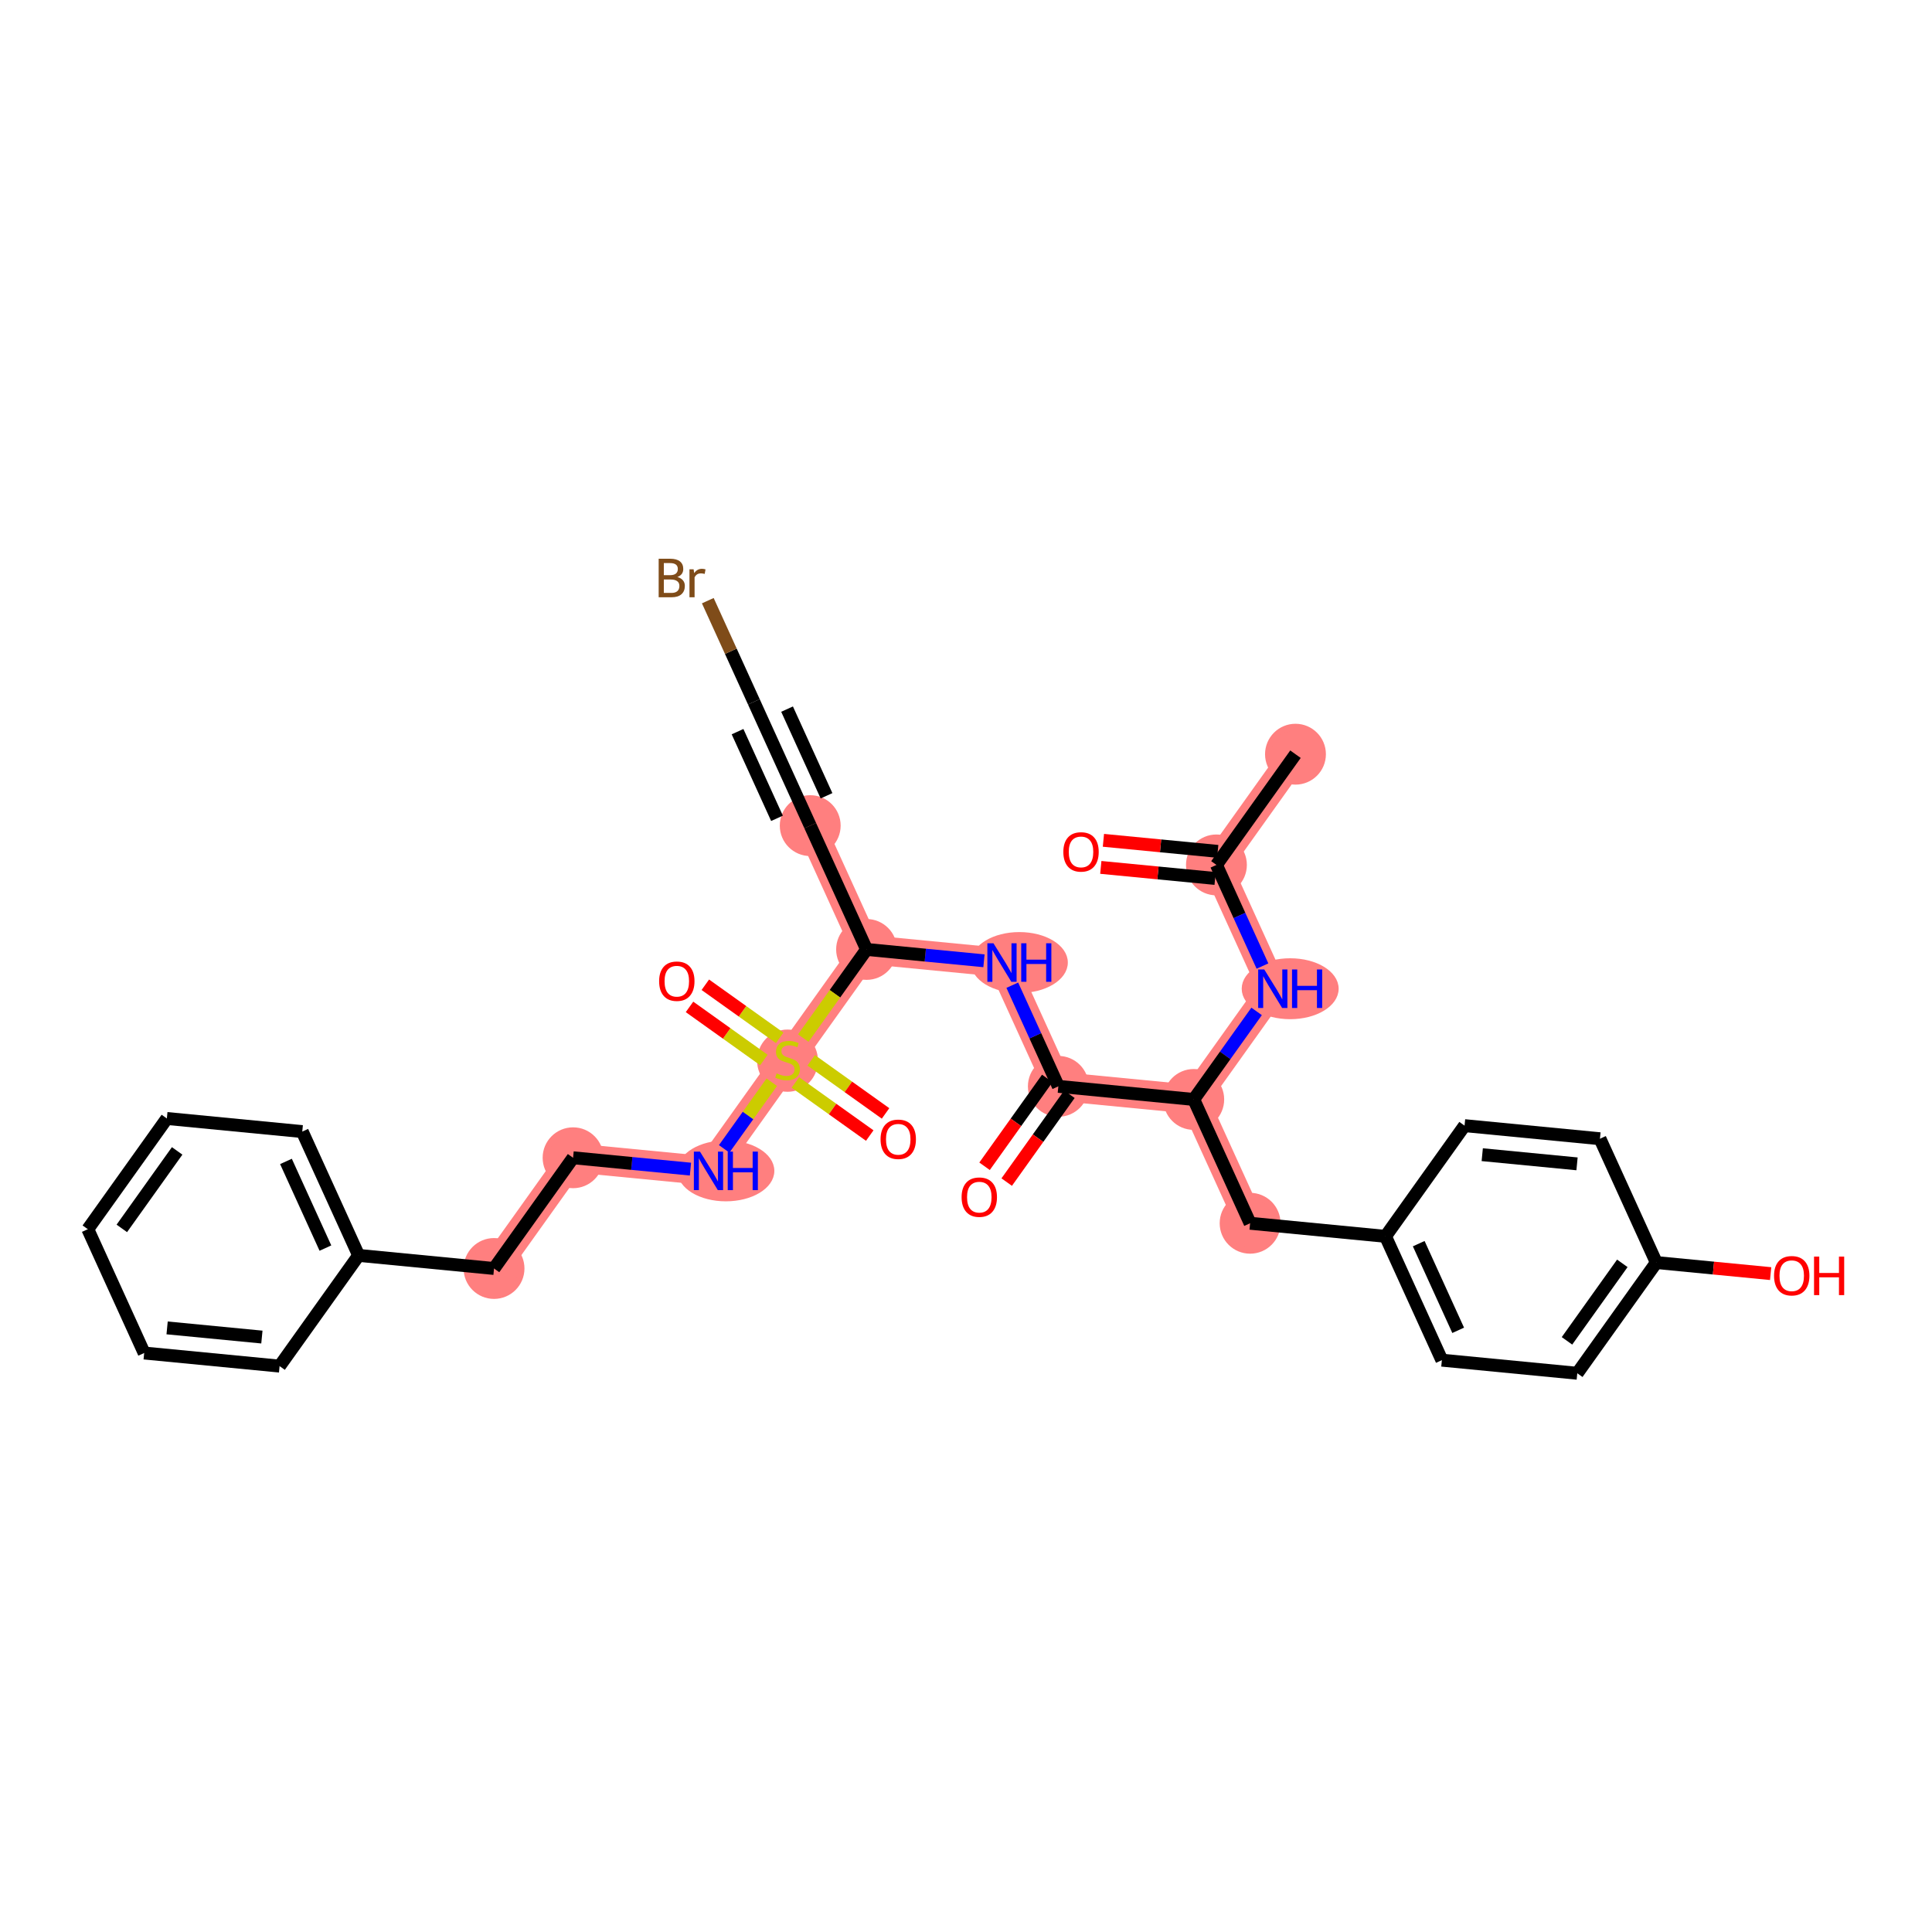<?xml version='1.0' encoding='iso-8859-1'?>
<svg version='1.1' baseProfile='full'
              xmlns='http://www.w3.org/2000/svg'
                      xmlns:rdkit='http://www.rdkit.org/xml'
                      xmlns:xlink='http://www.w3.org/1999/xlink'
                  xml:space='preserve'
width='300px' height='300px' viewBox='0 0 300 300'>
<!-- END OF HEADER -->
<rect style='opacity:1.0;fill:#FFFFFF;stroke:none' width='300' height='300' x='0' y='0'> </rect>
<rect style='opacity:1.0;fill:#FFFFFF;stroke:none' width='300' height='300' x='0' y='0'> </rect>
<path d='M 201.161,117.112 L 188.887,134.304' style='fill:none;fill-rule:evenodd;stroke:#FF7F7F;stroke-width:4.5px;stroke-linecap:butt;stroke-linejoin:miter;stroke-opacity:1' />
<path d='M 188.887,134.304 L 197.638,153.529' style='fill:none;fill-rule:evenodd;stroke:#FF7F7F;stroke-width:4.5px;stroke-linecap:butt;stroke-linejoin:miter;stroke-opacity:1' />
<path d='M 197.638,153.529 L 185.364,170.721' style='fill:none;fill-rule:evenodd;stroke:#FF7F7F;stroke-width:4.5px;stroke-linecap:butt;stroke-linejoin:miter;stroke-opacity:1' />
<path d='M 185.364,170.721 L 194.116,189.947' style='fill:none;fill-rule:evenodd;stroke:#FF7F7F;stroke-width:4.5px;stroke-linecap:butt;stroke-linejoin:miter;stroke-opacity:1' />
<path d='M 185.364,170.721 L 164.338,168.687' style='fill:none;fill-rule:evenodd;stroke:#FF7F7F;stroke-width:4.5px;stroke-linecap:butt;stroke-linejoin:miter;stroke-opacity:1' />
<path d='M 164.338,168.687 L 155.587,149.462' style='fill:none;fill-rule:evenodd;stroke:#FF7F7F;stroke-width:4.5px;stroke-linecap:butt;stroke-linejoin:miter;stroke-opacity:1' />
<path d='M 155.587,149.462 L 134.561,147.428' style='fill:none;fill-rule:evenodd;stroke:#FF7F7F;stroke-width:4.5px;stroke-linecap:butt;stroke-linejoin:miter;stroke-opacity:1' />
<path d='M 134.561,147.428 L 125.81,128.203' style='fill:none;fill-rule:evenodd;stroke:#FF7F7F;stroke-width:4.5px;stroke-linecap:butt;stroke-linejoin:miter;stroke-opacity:1' />
<path d='M 134.561,147.428 L 122.287,164.62' style='fill:none;fill-rule:evenodd;stroke:#FF7F7F;stroke-width:4.5px;stroke-linecap:butt;stroke-linejoin:miter;stroke-opacity:1' />
<path d='M 122.287,164.62 L 110.013,181.812' style='fill:none;fill-rule:evenodd;stroke:#FF7F7F;stroke-width:4.5px;stroke-linecap:butt;stroke-linejoin:miter;stroke-opacity:1' />
<path d='M 110.013,181.812 L 88.987,179.778' style='fill:none;fill-rule:evenodd;stroke:#FF7F7F;stroke-width:4.5px;stroke-linecap:butt;stroke-linejoin:miter;stroke-opacity:1' />
<path d='M 88.987,179.778 L 76.713,196.97' style='fill:none;fill-rule:evenodd;stroke:#FF7F7F;stroke-width:4.5px;stroke-linecap:butt;stroke-linejoin:miter;stroke-opacity:1' />
<ellipse cx='201.161' cy='117.112' rx='4.225' ry='4.225'  style='fill:#FF7F7F;fill-rule:evenodd;stroke:#FF7F7F;stroke-width:1.0px;stroke-linecap:butt;stroke-linejoin:miter;stroke-opacity:1' />
<ellipse cx='188.887' cy='134.304' rx='4.225' ry='4.225'  style='fill:#FF7F7F;fill-rule:evenodd;stroke:#FF7F7F;stroke-width:1.0px;stroke-linecap:butt;stroke-linejoin:miter;stroke-opacity:1' />
<ellipse cx='200.338' cy='153.529' rx='7.026' ry='4.23'  style='fill:#FF7F7F;fill-rule:evenodd;stroke:#FF7F7F;stroke-width:1.0px;stroke-linecap:butt;stroke-linejoin:miter;stroke-opacity:1' />
<ellipse cx='185.364' cy='170.721' rx='4.225' ry='4.225'  style='fill:#FF7F7F;fill-rule:evenodd;stroke:#FF7F7F;stroke-width:1.0px;stroke-linecap:butt;stroke-linejoin:miter;stroke-opacity:1' />
<ellipse cx='194.116' cy='189.947' rx='4.225' ry='4.225'  style='fill:#FF7F7F;fill-rule:evenodd;stroke:#FF7F7F;stroke-width:1.0px;stroke-linecap:butt;stroke-linejoin:miter;stroke-opacity:1' />
<ellipse cx='164.338' cy='168.687' rx='4.225' ry='4.225'  style='fill:#FF7F7F;fill-rule:evenodd;stroke:#FF7F7F;stroke-width:1.0px;stroke-linecap:butt;stroke-linejoin:miter;stroke-opacity:1' />
<ellipse cx='158.286' cy='149.462' rx='7.026' ry='4.23'  style='fill:#FF7F7F;fill-rule:evenodd;stroke:#FF7F7F;stroke-width:1.0px;stroke-linecap:butt;stroke-linejoin:miter;stroke-opacity:1' />
<ellipse cx='134.561' cy='147.428' rx='4.225' ry='4.225'  style='fill:#FF7F7F;fill-rule:evenodd;stroke:#FF7F7F;stroke-width:1.0px;stroke-linecap:butt;stroke-linejoin:miter;stroke-opacity:1' />
<ellipse cx='125.81' cy='128.203' rx='4.225' ry='4.225'  style='fill:#FF7F7F;fill-rule:evenodd;stroke:#FF7F7F;stroke-width:1.0px;stroke-linecap:butt;stroke-linejoin:miter;stroke-opacity:1' />
<ellipse cx='122.287' cy='164.7' rx='4.225' ry='4.332'  style='fill:#FF7F7F;fill-rule:evenodd;stroke:#FF7F7F;stroke-width:1.0px;stroke-linecap:butt;stroke-linejoin:miter;stroke-opacity:1' />
<ellipse cx='112.713' cy='181.812' rx='7.026' ry='4.23'  style='fill:#FF7F7F;fill-rule:evenodd;stroke:#FF7F7F;stroke-width:1.0px;stroke-linecap:butt;stroke-linejoin:miter;stroke-opacity:1' />
<ellipse cx='88.987' cy='179.778' rx='4.225' ry='4.225'  style='fill:#FF7F7F;fill-rule:evenodd;stroke:#FF7F7F;stroke-width:1.0px;stroke-linecap:butt;stroke-linejoin:miter;stroke-opacity:1' />
<ellipse cx='76.713' cy='196.97' rx='4.225' ry='4.225'  style='fill:#FF7F7F;fill-rule:evenodd;stroke:#FF7F7F;stroke-width:1.0px;stroke-linecap:butt;stroke-linejoin:miter;stroke-opacity:1' />
<path class='bond-0 atom-0 atom-1' d='M 201.161,117.112 L 188.887,134.304' style='fill:none;fill-rule:evenodd;stroke:#000000;stroke-width:2.0px;stroke-linecap:butt;stroke-linejoin:miter;stroke-opacity:1' />
<path class='bond-1 atom-1 atom-2' d='M 189.09,132.201 L 180.214,131.343' style='fill:none;fill-rule:evenodd;stroke:#000000;stroke-width:2.0px;stroke-linecap:butt;stroke-linejoin:miter;stroke-opacity:1' />
<path class='bond-1 atom-1 atom-2' d='M 180.214,131.343 L 171.338,130.484' style='fill:none;fill-rule:evenodd;stroke:#FF0000;stroke-width:2.0px;stroke-linecap:butt;stroke-linejoin:miter;stroke-opacity:1' />
<path class='bond-1 atom-1 atom-2' d='M 188.683,136.406 L 179.807,135.548' style='fill:none;fill-rule:evenodd;stroke:#000000;stroke-width:2.0px;stroke-linecap:butt;stroke-linejoin:miter;stroke-opacity:1' />
<path class='bond-1 atom-1 atom-2' d='M 179.807,135.548 L 170.932,134.689' style='fill:none;fill-rule:evenodd;stroke:#FF0000;stroke-width:2.0px;stroke-linecap:butt;stroke-linejoin:miter;stroke-opacity:1' />
<path class='bond-2 atom-1 atom-3' d='M 188.887,134.304 L 192.461,142.157' style='fill:none;fill-rule:evenodd;stroke:#000000;stroke-width:2.0px;stroke-linecap:butt;stroke-linejoin:miter;stroke-opacity:1' />
<path class='bond-2 atom-1 atom-3' d='M 192.461,142.157 L 196.036,150.01' style='fill:none;fill-rule:evenodd;stroke:#0000FF;stroke-width:2.0px;stroke-linecap:butt;stroke-linejoin:miter;stroke-opacity:1' />
<path class='bond-3 atom-3 atom-4' d='M 195.126,157.048 L 190.245,163.885' style='fill:none;fill-rule:evenodd;stroke:#0000FF;stroke-width:2.0px;stroke-linecap:butt;stroke-linejoin:miter;stroke-opacity:1' />
<path class='bond-3 atom-3 atom-4' d='M 190.245,163.885 L 185.364,170.721' style='fill:none;fill-rule:evenodd;stroke:#000000;stroke-width:2.0px;stroke-linecap:butt;stroke-linejoin:miter;stroke-opacity:1' />
<path class='bond-4 atom-4 atom-5' d='M 185.364,170.721 L 194.116,189.947' style='fill:none;fill-rule:evenodd;stroke:#000000;stroke-width:2.0px;stroke-linecap:butt;stroke-linejoin:miter;stroke-opacity:1' />
<path class='bond-12 atom-4 atom-13' d='M 185.364,170.721 L 164.338,168.687' style='fill:none;fill-rule:evenodd;stroke:#000000;stroke-width:2.0px;stroke-linecap:butt;stroke-linejoin:miter;stroke-opacity:1' />
<path class='bond-5 atom-5 atom-6' d='M 194.116,189.947 L 215.141,191.98' style='fill:none;fill-rule:evenodd;stroke:#000000;stroke-width:2.0px;stroke-linecap:butt;stroke-linejoin:miter;stroke-opacity:1' />
<path class='bond-6 atom-6 atom-7' d='M 215.141,191.98 L 223.893,211.206' style='fill:none;fill-rule:evenodd;stroke:#000000;stroke-width:2.0px;stroke-linecap:butt;stroke-linejoin:miter;stroke-opacity:1' />
<path class='bond-6 atom-6 atom-7' d='M 220.299,193.114 L 226.425,206.572' style='fill:none;fill-rule:evenodd;stroke:#000000;stroke-width:2.0px;stroke-linecap:butt;stroke-linejoin:miter;stroke-opacity:1' />
<path class='bond-31 atom-12 atom-6' d='M 227.415,174.789 L 215.141,191.98' style='fill:none;fill-rule:evenodd;stroke:#000000;stroke-width:2.0px;stroke-linecap:butt;stroke-linejoin:miter;stroke-opacity:1' />
<path class='bond-7 atom-7 atom-8' d='M 223.893,211.206 L 244.919,213.24' style='fill:none;fill-rule:evenodd;stroke:#000000;stroke-width:2.0px;stroke-linecap:butt;stroke-linejoin:miter;stroke-opacity:1' />
<path class='bond-8 atom-8 atom-9' d='M 244.919,213.24 L 257.193,196.048' style='fill:none;fill-rule:evenodd;stroke:#000000;stroke-width:2.0px;stroke-linecap:butt;stroke-linejoin:miter;stroke-opacity:1' />
<path class='bond-8 atom-8 atom-9' d='M 243.321,208.206 L 251.913,196.172' style='fill:none;fill-rule:evenodd;stroke:#000000;stroke-width:2.0px;stroke-linecap:butt;stroke-linejoin:miter;stroke-opacity:1' />
<path class='bond-9 atom-9 atom-10' d='M 257.193,196.048 L 266.068,196.906' style='fill:none;fill-rule:evenodd;stroke:#000000;stroke-width:2.0px;stroke-linecap:butt;stroke-linejoin:miter;stroke-opacity:1' />
<path class='bond-9 atom-9 atom-10' d='M 266.068,196.906 L 274.944,197.765' style='fill:none;fill-rule:evenodd;stroke:#FF0000;stroke-width:2.0px;stroke-linecap:butt;stroke-linejoin:miter;stroke-opacity:1' />
<path class='bond-10 atom-9 atom-11' d='M 257.193,196.048 L 248.441,176.822' style='fill:none;fill-rule:evenodd;stroke:#000000;stroke-width:2.0px;stroke-linecap:butt;stroke-linejoin:miter;stroke-opacity:1' />
<path class='bond-11 atom-11 atom-12' d='M 248.441,176.822 L 227.415,174.789' style='fill:none;fill-rule:evenodd;stroke:#000000;stroke-width:2.0px;stroke-linecap:butt;stroke-linejoin:miter;stroke-opacity:1' />
<path class='bond-11 atom-11 atom-12' d='M 244.88,180.722 L 230.162,179.299' style='fill:none;fill-rule:evenodd;stroke:#000000;stroke-width:2.0px;stroke-linecap:butt;stroke-linejoin:miter;stroke-opacity:1' />
<path class='bond-13 atom-13 atom-14' d='M 162.619,167.46 L 157.751,174.28' style='fill:none;fill-rule:evenodd;stroke:#000000;stroke-width:2.0px;stroke-linecap:butt;stroke-linejoin:miter;stroke-opacity:1' />
<path class='bond-13 atom-13 atom-14' d='M 157.751,174.28 L 152.882,181.099' style='fill:none;fill-rule:evenodd;stroke:#FF0000;stroke-width:2.0px;stroke-linecap:butt;stroke-linejoin:miter;stroke-opacity:1' />
<path class='bond-13 atom-13 atom-14' d='M 166.058,169.915 L 161.189,176.734' style='fill:none;fill-rule:evenodd;stroke:#000000;stroke-width:2.0px;stroke-linecap:butt;stroke-linejoin:miter;stroke-opacity:1' />
<path class='bond-13 atom-13 atom-14' d='M 161.189,176.734 L 156.32,183.554' style='fill:none;fill-rule:evenodd;stroke:#FF0000;stroke-width:2.0px;stroke-linecap:butt;stroke-linejoin:miter;stroke-opacity:1' />
<path class='bond-14 atom-13 atom-15' d='M 164.338,168.687 L 160.764,160.834' style='fill:none;fill-rule:evenodd;stroke:#000000;stroke-width:2.0px;stroke-linecap:butt;stroke-linejoin:miter;stroke-opacity:1' />
<path class='bond-14 atom-13 atom-15' d='M 160.764,160.834 L 157.189,152.981' style='fill:none;fill-rule:evenodd;stroke:#0000FF;stroke-width:2.0px;stroke-linecap:butt;stroke-linejoin:miter;stroke-opacity:1' />
<path class='bond-15 atom-15 atom-16' d='M 152.79,149.191 L 143.676,148.31' style='fill:none;fill-rule:evenodd;stroke:#0000FF;stroke-width:2.0px;stroke-linecap:butt;stroke-linejoin:miter;stroke-opacity:1' />
<path class='bond-15 atom-15 atom-16' d='M 143.676,148.31 L 134.561,147.428' style='fill:none;fill-rule:evenodd;stroke:#000000;stroke-width:2.0px;stroke-linecap:butt;stroke-linejoin:miter;stroke-opacity:1' />
<path class='bond-16 atom-16 atom-17' d='M 134.561,147.428 L 125.81,128.203' style='fill:none;fill-rule:evenodd;stroke:#000000;stroke-width:2.0px;stroke-linecap:butt;stroke-linejoin:miter;stroke-opacity:1' />
<path class='bond-19 atom-16 atom-20' d='M 134.561,147.428 L 129.647,154.311' style='fill:none;fill-rule:evenodd;stroke:#000000;stroke-width:2.0px;stroke-linecap:butt;stroke-linejoin:miter;stroke-opacity:1' />
<path class='bond-19 atom-16 atom-20' d='M 129.647,154.311 L 124.733,161.194' style='fill:none;fill-rule:evenodd;stroke:#CCCC00;stroke-width:2.0px;stroke-linecap:butt;stroke-linejoin:miter;stroke-opacity:1' />
<path class='bond-17 atom-17 atom-18' d='M 125.81,128.203 L 117.058,108.977' style='fill:none;fill-rule:evenodd;stroke:#000000;stroke-width:2.0px;stroke-linecap:butt;stroke-linejoin:miter;stroke-opacity:1' />
<path class='bond-17 atom-17 atom-18' d='M 128.342,123.568 L 122.216,110.111' style='fill:none;fill-rule:evenodd;stroke:#000000;stroke-width:2.0px;stroke-linecap:butt;stroke-linejoin:miter;stroke-opacity:1' />
<path class='bond-17 atom-17 atom-18' d='M 120.652,127.069 L 114.526,113.611' style='fill:none;fill-rule:evenodd;stroke:#000000;stroke-width:2.0px;stroke-linecap:butt;stroke-linejoin:miter;stroke-opacity:1' />
<path class='bond-18 atom-18 atom-19' d='M 117.058,108.977 L 113.483,101.124' style='fill:none;fill-rule:evenodd;stroke:#000000;stroke-width:2.0px;stroke-linecap:butt;stroke-linejoin:miter;stroke-opacity:1' />
<path class='bond-18 atom-18 atom-19' d='M 113.483,101.124 L 109.908,93.271' style='fill:none;fill-rule:evenodd;stroke:#7F4C19;stroke-width:2.0px;stroke-linecap:butt;stroke-linejoin:miter;stroke-opacity:1' />
<path class='bond-20 atom-20 atom-21' d='M 121.068,161.155 L 115.295,157.033' style='fill:none;fill-rule:evenodd;stroke:#CCCC00;stroke-width:2.0px;stroke-linecap:butt;stroke-linejoin:miter;stroke-opacity:1' />
<path class='bond-20 atom-20 atom-21' d='M 115.295,157.033 L 109.522,152.911' style='fill:none;fill-rule:evenodd;stroke:#FF0000;stroke-width:2.0px;stroke-linecap:butt;stroke-linejoin:miter;stroke-opacity:1' />
<path class='bond-20 atom-20 atom-21' d='M 118.614,164.593 L 112.84,160.471' style='fill:none;fill-rule:evenodd;stroke:#CCCC00;stroke-width:2.0px;stroke-linecap:butt;stroke-linejoin:miter;stroke-opacity:1' />
<path class='bond-20 atom-20 atom-21' d='M 112.84,160.471 L 107.067,156.349' style='fill:none;fill-rule:evenodd;stroke:#FF0000;stroke-width:2.0px;stroke-linecap:butt;stroke-linejoin:miter;stroke-opacity:1' />
<path class='bond-21 atom-20 atom-22' d='M 123.506,168.086 L 129.279,172.208' style='fill:none;fill-rule:evenodd;stroke:#CCCC00;stroke-width:2.0px;stroke-linecap:butt;stroke-linejoin:miter;stroke-opacity:1' />
<path class='bond-21 atom-20 atom-22' d='M 129.279,172.208 L 135.053,176.329' style='fill:none;fill-rule:evenodd;stroke:#FF0000;stroke-width:2.0px;stroke-linecap:butt;stroke-linejoin:miter;stroke-opacity:1' />
<path class='bond-21 atom-20 atom-22' d='M 125.961,164.647 L 131.734,168.769' style='fill:none;fill-rule:evenodd;stroke:#CCCC00;stroke-width:2.0px;stroke-linecap:butt;stroke-linejoin:miter;stroke-opacity:1' />
<path class='bond-21 atom-20 atom-22' d='M 131.734,168.769 L 137.507,172.891' style='fill:none;fill-rule:evenodd;stroke:#FF0000;stroke-width:2.0px;stroke-linecap:butt;stroke-linejoin:miter;stroke-opacity:1' />
<path class='bond-22 atom-20 atom-23' d='M 119.841,168.046 L 116.146,173.222' style='fill:none;fill-rule:evenodd;stroke:#CCCC00;stroke-width:2.0px;stroke-linecap:butt;stroke-linejoin:miter;stroke-opacity:1' />
<path class='bond-22 atom-20 atom-23' d='M 116.146,173.222 L 112.45,178.398' style='fill:none;fill-rule:evenodd;stroke:#0000FF;stroke-width:2.0px;stroke-linecap:butt;stroke-linejoin:miter;stroke-opacity:1' />
<path class='bond-23 atom-23 atom-24' d='M 107.216,181.541 L 98.102,180.66' style='fill:none;fill-rule:evenodd;stroke:#0000FF;stroke-width:2.0px;stroke-linecap:butt;stroke-linejoin:miter;stroke-opacity:1' />
<path class='bond-23 atom-23 atom-24' d='M 98.102,180.66 L 88.987,179.778' style='fill:none;fill-rule:evenodd;stroke:#000000;stroke-width:2.0px;stroke-linecap:butt;stroke-linejoin:miter;stroke-opacity:1' />
<path class='bond-24 atom-24 atom-25' d='M 88.987,179.778 L 76.713,196.97' style='fill:none;fill-rule:evenodd;stroke:#000000;stroke-width:2.0px;stroke-linecap:butt;stroke-linejoin:miter;stroke-opacity:1' />
<path class='bond-25 atom-25 atom-26' d='M 76.713,196.97 L 55.688,194.937' style='fill:none;fill-rule:evenodd;stroke:#000000;stroke-width:2.0px;stroke-linecap:butt;stroke-linejoin:miter;stroke-opacity:1' />
<path class='bond-26 atom-26 atom-27' d='M 55.688,194.937 L 46.936,175.711' style='fill:none;fill-rule:evenodd;stroke:#000000;stroke-width:2.0px;stroke-linecap:butt;stroke-linejoin:miter;stroke-opacity:1' />
<path class='bond-26 atom-26 atom-27' d='M 50.53,193.803 L 44.404,180.345' style='fill:none;fill-rule:evenodd;stroke:#000000;stroke-width:2.0px;stroke-linecap:butt;stroke-linejoin:miter;stroke-opacity:1' />
<path class='bond-32 atom-31 atom-26' d='M 43.414,212.128 L 55.688,194.937' style='fill:none;fill-rule:evenodd;stroke:#000000;stroke-width:2.0px;stroke-linecap:butt;stroke-linejoin:miter;stroke-opacity:1' />
<path class='bond-27 atom-27 atom-28' d='M 46.936,175.711 L 25.91,173.677' style='fill:none;fill-rule:evenodd;stroke:#000000;stroke-width:2.0px;stroke-linecap:butt;stroke-linejoin:miter;stroke-opacity:1' />
<path class='bond-28 atom-28 atom-29' d='M 25.91,173.677 L 13.636,190.869' style='fill:none;fill-rule:evenodd;stroke:#000000;stroke-width:2.0px;stroke-linecap:butt;stroke-linejoin:miter;stroke-opacity:1' />
<path class='bond-28 atom-28 atom-29' d='M 27.508,178.711 L 18.916,190.745' style='fill:none;fill-rule:evenodd;stroke:#000000;stroke-width:2.0px;stroke-linecap:butt;stroke-linejoin:miter;stroke-opacity:1' />
<path class='bond-29 atom-29 atom-30' d='M 13.636,190.869 L 22.388,210.095' style='fill:none;fill-rule:evenodd;stroke:#000000;stroke-width:2.0px;stroke-linecap:butt;stroke-linejoin:miter;stroke-opacity:1' />
<path class='bond-30 atom-30 atom-31' d='M 22.388,210.095 L 43.414,212.128' style='fill:none;fill-rule:evenodd;stroke:#000000;stroke-width:2.0px;stroke-linecap:butt;stroke-linejoin:miter;stroke-opacity:1' />
<path class='bond-30 atom-30 atom-31' d='M 25.949,206.195 L 40.666,207.618' style='fill:none;fill-rule:evenodd;stroke:#000000;stroke-width:2.0px;stroke-linecap:butt;stroke-linejoin:miter;stroke-opacity:1' />
<path  class='atom-2' d='M 165.115 132.287
Q 165.115 130.85, 165.825 130.048
Q 166.534 129.245, 167.861 129.245
Q 169.187 129.245, 169.897 130.048
Q 170.607 130.85, 170.607 132.287
Q 170.607 133.74, 169.889 134.568
Q 169.171 135.388, 167.861 135.388
Q 166.543 135.388, 165.825 134.568
Q 165.115 133.749, 165.115 132.287
M 167.861 134.712
Q 168.773 134.712, 169.263 134.104
Q 169.762 133.487, 169.762 132.287
Q 169.762 131.112, 169.263 130.521
Q 168.773 129.921, 167.861 129.921
Q 166.948 129.921, 166.45 130.512
Q 165.96 131.104, 165.96 132.287
Q 165.96 133.495, 166.45 134.104
Q 166.948 134.712, 167.861 134.712
' fill='#FF0000'/>
<path  class='atom-3' d='M 196.316 150.538
L 198.276 153.707
Q 198.47 154.019, 198.783 154.585
Q 199.096 155.152, 199.113 155.185
L 199.113 150.538
L 199.907 150.538
L 199.907 156.52
L 199.087 156.52
L 196.983 153.056
Q 196.738 152.651, 196.476 152.186
Q 196.223 151.721, 196.147 151.577
L 196.147 156.52
L 195.369 156.52
L 195.369 150.538
L 196.316 150.538
' fill='#0000FF'/>
<path  class='atom-3' d='M 200.625 150.538
L 201.436 150.538
L 201.436 153.081
L 204.495 153.081
L 204.495 150.538
L 205.306 150.538
L 205.306 156.52
L 204.495 156.52
L 204.495 153.757
L 201.436 153.757
L 201.436 156.52
L 200.625 156.52
L 200.625 150.538
' fill='#0000FF'/>
<path  class='atom-10' d='M 275.472 198.098
Q 275.472 196.662, 276.182 195.859
Q 276.892 195.057, 278.218 195.057
Q 279.545 195.057, 280.255 195.859
Q 280.964 196.662, 280.964 198.098
Q 280.964 199.552, 280.246 200.38
Q 279.528 201.199, 278.218 201.199
Q 276.9 201.199, 276.182 200.38
Q 275.472 199.56, 275.472 198.098
M 278.218 200.523
Q 279.131 200.523, 279.621 199.915
Q 280.119 199.298, 280.119 198.098
Q 280.119 196.924, 279.621 196.332
Q 279.131 195.733, 278.218 195.733
Q 277.306 195.733, 276.807 196.324
Q 276.317 196.915, 276.317 198.098
Q 276.317 199.307, 276.807 199.915
Q 277.306 200.523, 278.218 200.523
' fill='#FF0000'/>
<path  class='atom-10' d='M 281.683 195.124
L 282.494 195.124
L 282.494 197.667
L 285.552 197.667
L 285.552 195.124
L 286.364 195.124
L 286.364 201.106
L 285.552 201.106
L 285.552 198.343
L 282.494 198.343
L 282.494 201.106
L 281.683 201.106
L 281.683 195.124
' fill='#FF0000'/>
<path  class='atom-14' d='M 149.318 185.896
Q 149.318 184.46, 150.028 183.657
Q 150.738 182.854, 152.064 182.854
Q 153.391 182.854, 154.101 183.657
Q 154.81 184.46, 154.81 185.896
Q 154.81 187.35, 154.092 188.178
Q 153.374 188.997, 152.064 188.997
Q 150.746 188.997, 150.028 188.178
Q 149.318 187.358, 149.318 185.896
M 152.064 188.321
Q 152.977 188.321, 153.467 187.713
Q 153.966 187.096, 153.966 185.896
Q 153.966 184.722, 153.467 184.13
Q 152.977 183.53, 152.064 183.53
Q 151.152 183.53, 150.653 184.122
Q 150.163 184.713, 150.163 185.896
Q 150.163 187.105, 150.653 187.713
Q 151.152 188.321, 152.064 188.321
' fill='#FF0000'/>
<path  class='atom-15' d='M 154.264 146.471
L 156.225 149.639
Q 156.419 149.952, 156.732 150.518
Q 157.044 151.084, 157.061 151.118
L 157.061 146.471
L 157.856 146.471
L 157.856 152.453
L 157.036 152.453
L 154.932 148.989
Q 154.687 148.583, 154.425 148.118
Q 154.172 147.654, 154.095 147.51
L 154.095 152.453
L 153.318 152.453
L 153.318 146.471
L 154.264 146.471
' fill='#0000FF'/>
<path  class='atom-15' d='M 158.574 146.471
L 159.385 146.471
L 159.385 149.014
L 162.444 149.014
L 162.444 146.471
L 163.255 146.471
L 163.255 152.453
L 162.444 152.453
L 162.444 149.69
L 159.385 149.69
L 159.385 152.453
L 158.574 152.453
L 158.574 146.471
' fill='#0000FF'/>
<path  class='atom-19' d='M 105.184 89.599
Q 105.759 89.76, 106.046 90.115
Q 106.342 90.461, 106.342 90.977
Q 106.342 91.805, 105.81 92.278
Q 105.286 92.743, 104.289 92.743
L 102.278 92.743
L 102.278 86.76
L 104.044 86.76
Q 105.066 86.76, 105.581 87.174
Q 106.097 87.588, 106.097 88.349
Q 106.097 89.253, 105.184 89.599
M 103.08 87.436
L 103.08 89.312
L 104.044 89.312
Q 104.635 89.312, 104.939 89.075
Q 105.252 88.83, 105.252 88.349
Q 105.252 87.436, 104.044 87.436
L 103.08 87.436
M 104.289 92.067
Q 104.872 92.067, 105.184 91.788
Q 105.497 91.509, 105.497 90.977
Q 105.497 90.487, 105.15 90.242
Q 104.812 89.988, 104.162 89.988
L 103.08 89.988
L 103.08 92.067
L 104.289 92.067
' fill='#7F4C19'/>
<path  class='atom-19' d='M 107.702 88.4
L 107.795 88.999
Q 108.251 88.323, 108.995 88.323
Q 109.232 88.323, 109.553 88.408
L 109.426 89.118
Q 109.063 89.033, 108.86 89.033
Q 108.505 89.033, 108.268 89.177
Q 108.04 89.312, 107.854 89.642
L 107.854 92.743
L 107.06 92.743
L 107.06 88.4
L 107.702 88.4
' fill='#7F4C19'/>
<path  class='atom-20' d='M 120.597 166.673
Q 120.665 166.699, 120.944 166.817
Q 121.222 166.935, 121.527 167.011
Q 121.839 167.079, 122.143 167.079
Q 122.71 167.079, 123.039 166.809
Q 123.369 166.53, 123.369 166.048
Q 123.369 165.719, 123.2 165.516
Q 123.039 165.313, 122.786 165.203
Q 122.532 165.093, 122.11 164.967
Q 121.577 164.806, 121.256 164.654
Q 120.944 164.502, 120.715 164.181
Q 120.496 163.86, 120.496 163.319
Q 120.496 162.567, 121.003 162.102
Q 121.518 161.637, 122.532 161.637
Q 123.225 161.637, 124.011 161.967
L 123.816 162.618
Q 123.098 162.322, 122.557 162.322
Q 121.974 162.322, 121.653 162.567
Q 121.332 162.803, 121.341 163.217
Q 121.341 163.539, 121.501 163.733
Q 121.67 163.927, 121.907 164.037
Q 122.152 164.147, 122.557 164.274
Q 123.098 164.443, 123.419 164.612
Q 123.74 164.781, 123.969 165.127
Q 124.205 165.465, 124.205 166.048
Q 124.205 166.876, 123.647 167.324
Q 123.098 167.763, 122.177 167.763
Q 121.645 167.763, 121.239 167.645
Q 120.842 167.535, 120.369 167.341
L 120.597 166.673
' fill='#CCCC00'/>
<path  class='atom-21' d='M 102.349 152.363
Q 102.349 150.927, 103.059 150.124
Q 103.769 149.321, 105.095 149.321
Q 106.422 149.321, 107.132 150.124
Q 107.841 150.927, 107.841 152.363
Q 107.841 153.816, 107.123 154.644
Q 106.405 155.464, 105.095 155.464
Q 103.777 155.464, 103.059 154.644
Q 102.349 153.825, 102.349 152.363
M 105.095 154.788
Q 106.008 154.788, 106.498 154.18
Q 106.996 153.563, 106.996 152.363
Q 106.996 151.188, 106.498 150.597
Q 106.008 149.997, 105.095 149.997
Q 104.183 149.997, 103.684 150.589
Q 103.194 151.18, 103.194 152.363
Q 103.194 153.571, 103.684 154.18
Q 104.183 154.788, 105.095 154.788
' fill='#FF0000'/>
<path  class='atom-22' d='M 136.733 176.911
Q 136.733 175.475, 137.443 174.672
Q 138.152 173.869, 139.479 173.869
Q 140.806 173.869, 141.515 174.672
Q 142.225 175.475, 142.225 176.911
Q 142.225 178.364, 141.507 179.192
Q 140.789 180.012, 139.479 180.012
Q 138.161 180.012, 137.443 179.192
Q 136.733 178.373, 136.733 176.911
M 139.479 179.336
Q 140.392 179.336, 140.882 178.728
Q 141.38 178.111, 141.38 176.911
Q 141.38 175.737, 140.882 175.145
Q 140.392 174.545, 139.479 174.545
Q 138.566 174.545, 138.068 175.137
Q 137.578 175.728, 137.578 176.911
Q 137.578 178.119, 138.068 178.728
Q 138.566 179.336, 139.479 179.336
' fill='#FF0000'/>
<path  class='atom-23' d='M 108.691 178.821
L 110.651 181.989
Q 110.845 182.302, 111.158 182.868
Q 111.471 183.434, 111.487 183.468
L 111.487 178.821
L 112.282 178.821
L 112.282 184.803
L 111.462 184.803
L 109.358 181.339
Q 109.113 180.933, 108.851 180.469
Q 108.598 180.004, 108.522 179.86
L 108.522 184.803
L 107.744 184.803
L 107.744 178.821
L 108.691 178.821
' fill='#0000FF'/>
<path  class='atom-23' d='M 113 178.821
L 113.811 178.821
L 113.811 181.364
L 116.87 181.364
L 116.87 178.821
L 117.681 178.821
L 117.681 184.803
L 116.87 184.803
L 116.87 182.04
L 113.811 182.04
L 113.811 184.803
L 113 184.803
L 113 178.821
' fill='#0000FF'/>
</svg>
